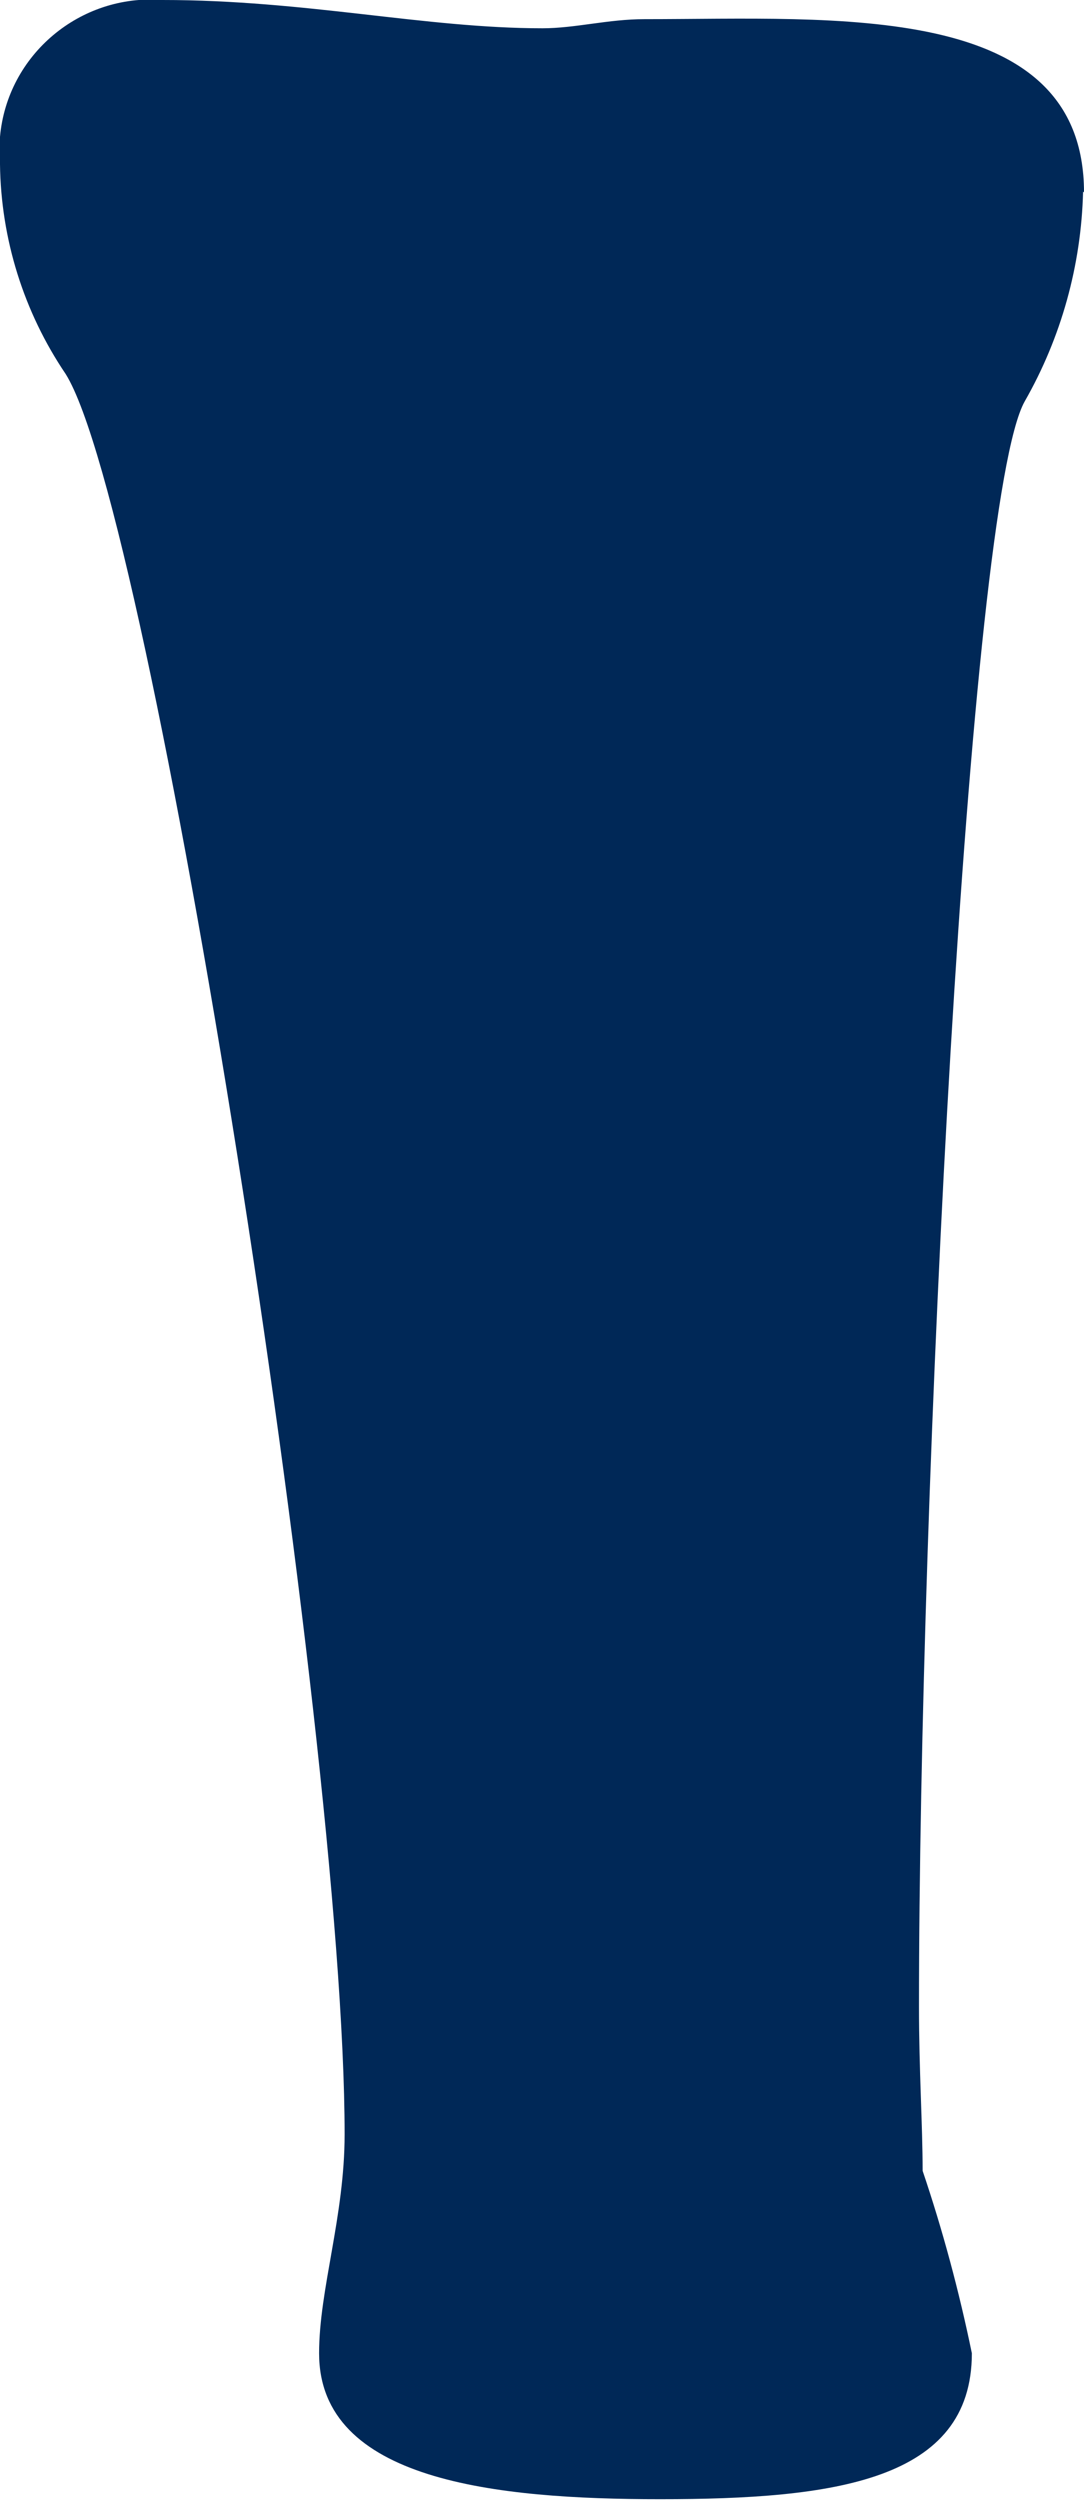 <?xml version="1.0" encoding="UTF-8"?><svg id="_レイヤー_2" xmlns="http://www.w3.org/2000/svg" viewBox="0 0 11.89 27.41"><defs><style>.cls-1{fill:#002857;fill-rule:evenodd;}</style></defs><g id="_レイヤー_1のコピー"><path id="waiting.svg" class="cls-1" d="m11.89,2.11C11.89,0,9.16.21,7.07.21c-.4,0-.76.1-1.12.1C4.66.31,3.36,0,1.78,0,.88-.07.08.6,0,1.5c0,.1,0,.2,0,.3.01.82.26,1.62.72,2.3.94,1.5,3.06,14.9,3.06,19.3,0,.9-.28,1.7-.28,2.4,0,1.4,1.94,1.6,3.74,1.6,1.91,0,3.42-.2,3.42-1.6-.14-.68-.32-1.35-.54-2,0-.5-.04-1.1-.04-1.8,0-5.6.54-16.5,1.16-17.6.4-.7.62-1.49.64-2.3h0Z"/></g></svg>